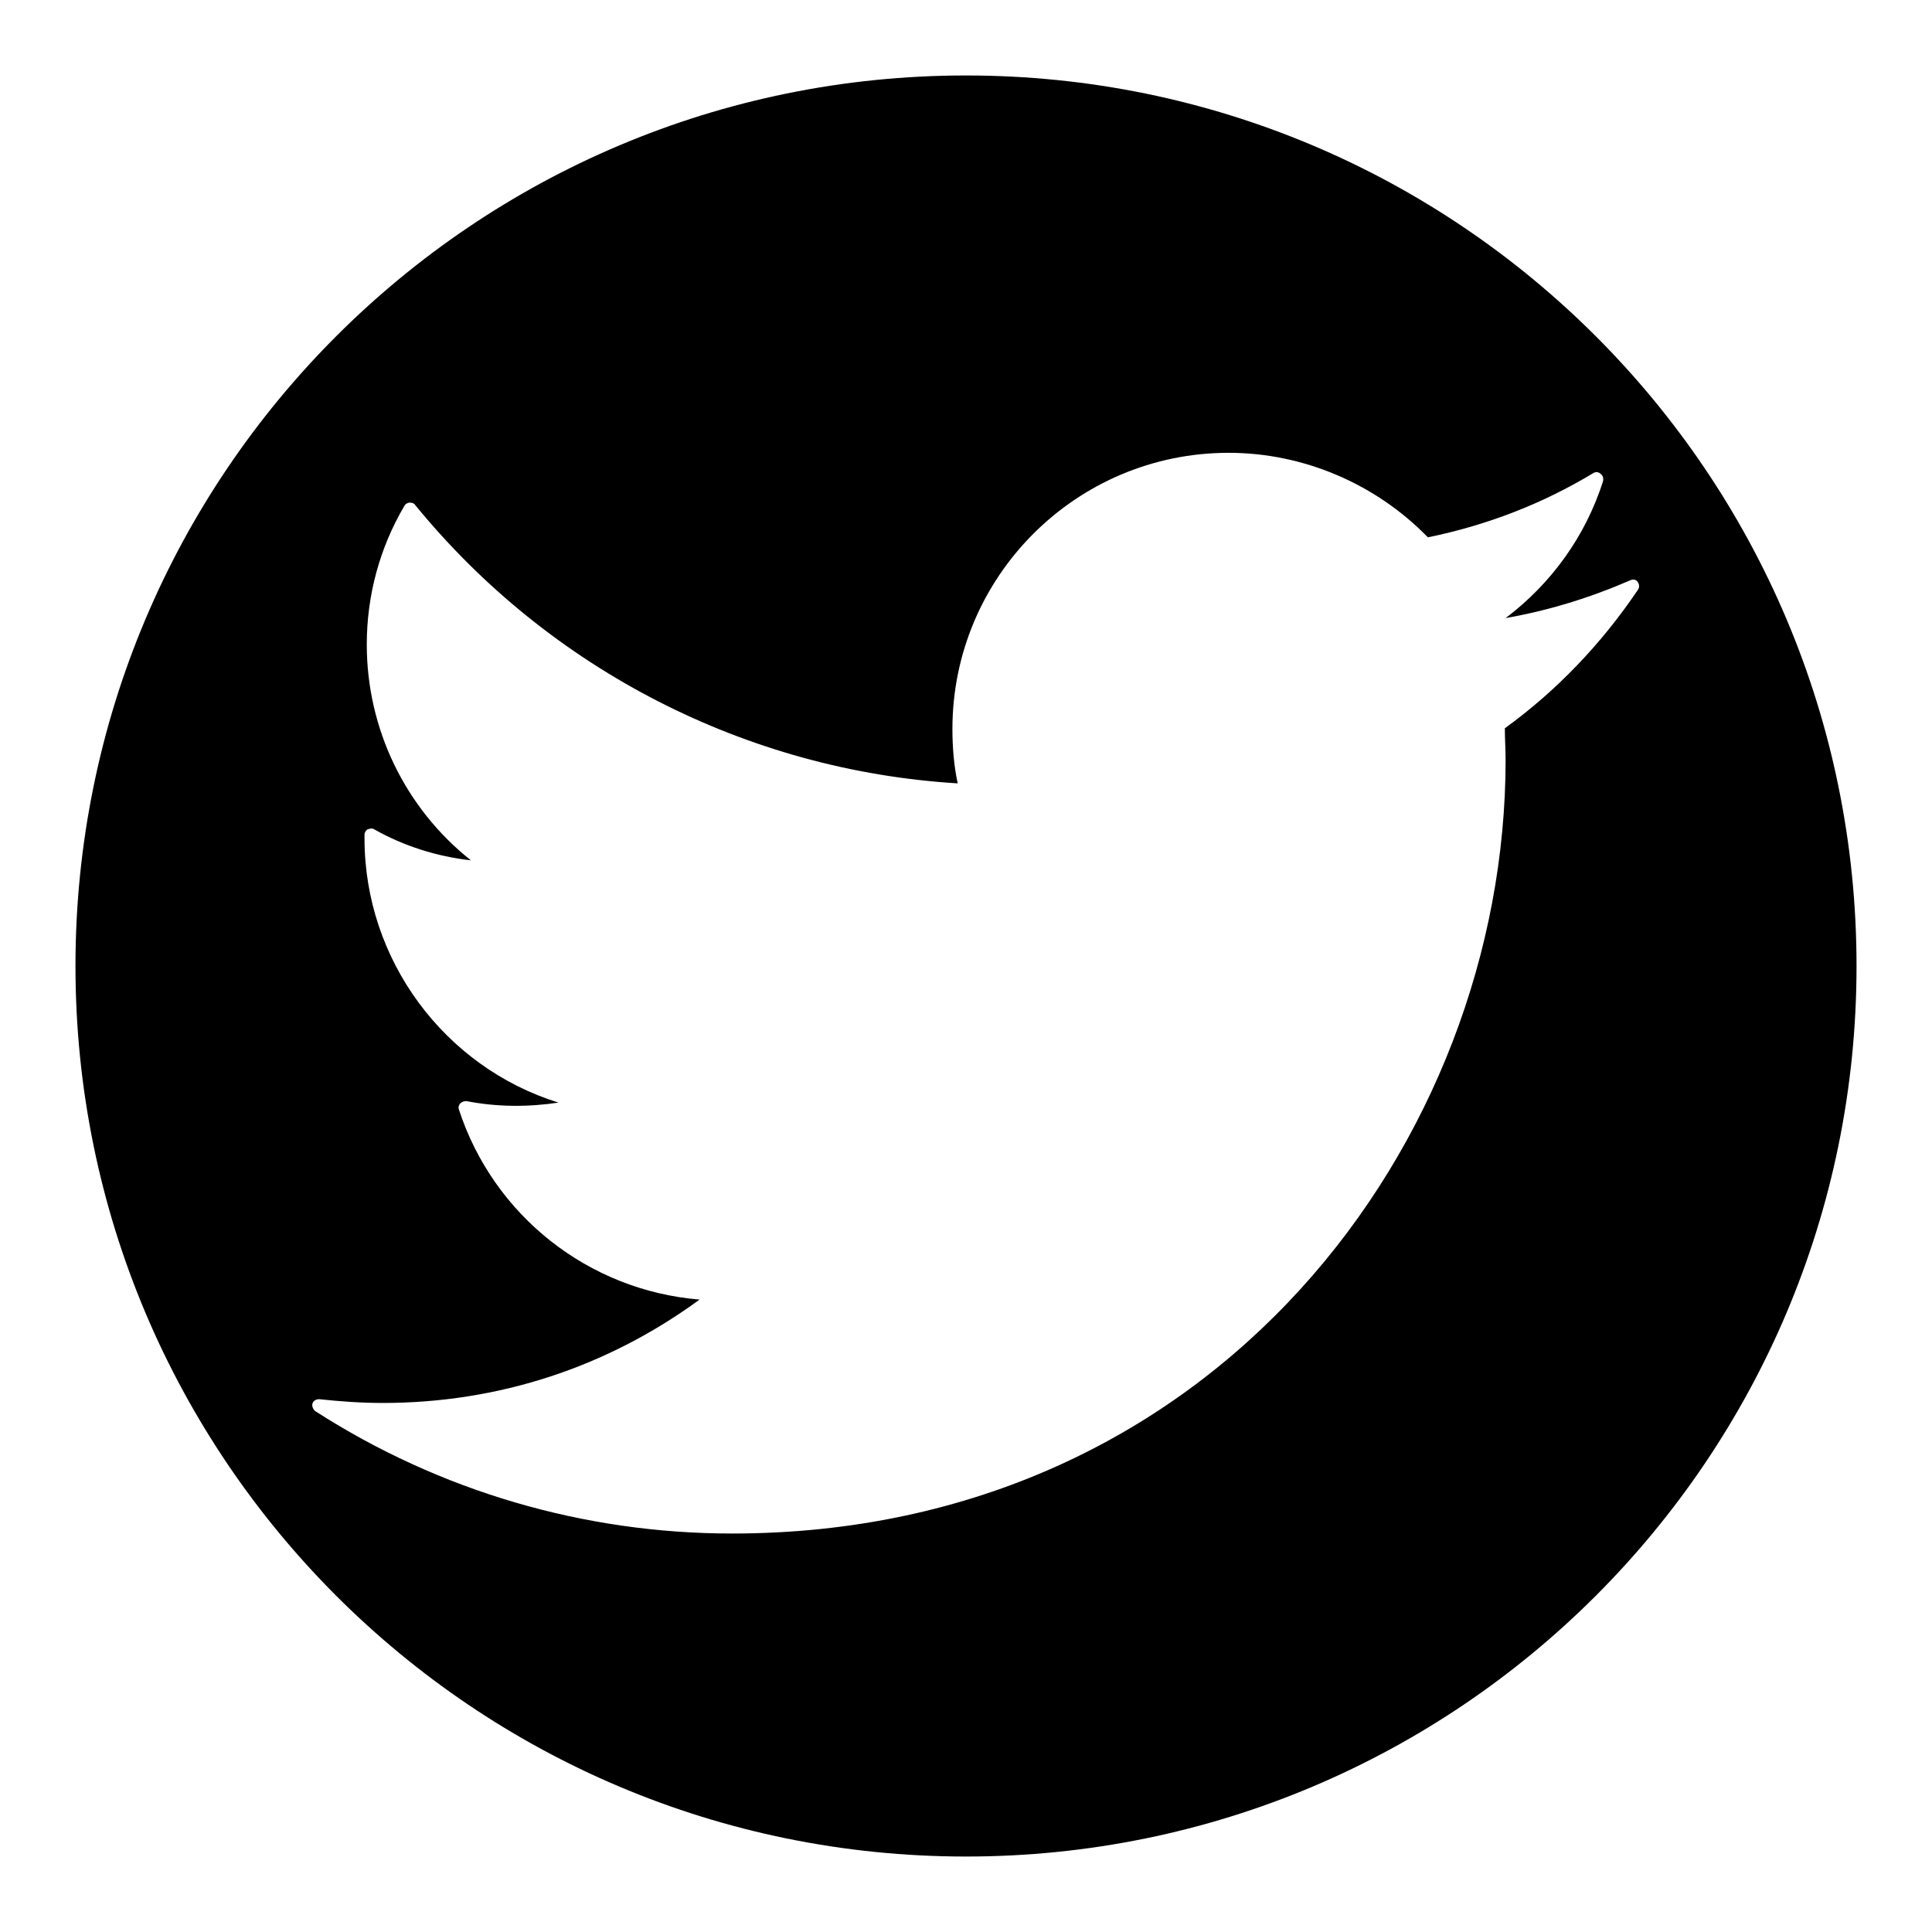 <?xml version="1.0" encoding="utf-8"?>
<!-- Svg Vector Icons : http://www.onlinewebfonts.com/icon -->
<!DOCTYPE svg PUBLIC "-//W3C//DTD SVG 1.1//EN" "http://www.w3.org/Graphics/SVG/1.1/DTD/svg11.dtd">
<svg version="1.1" xmlns="http://www.w3.org/2000/svg" xmlns:xlink="http://www.w3.org/1999/xlink" x="0px" y="0px" viewBox="0 0 256 256" enable-background="new 0 0 256 256" xml:space="preserve">
<g><g><g><path fill="#000000" d="M128,10C62.8,10,10,62.8,10,128c0,65.2,52.8,118,118,118c65.2,0,118-52.8,118-118C246,62.8,193.2,10,128,10z M199.4,96.5c0,1.4,0.1,2.8,0.1,4.2c0,50.4-38.4,102.5-102.5,102.5c-19.6,0-38.7-5.6-55.2-16.2c-0.3-0.2-0.5-0.7-0.4-1c0.1-0.4,0.5-0.6,0.9-0.6c2.8,0.3,5.6,0.5,8.4,0.5c15.3,0,29.7-4.7,42-13.7C78,171,65.4,161.1,60.8,147c-0.1-0.3,0-0.6,0.2-0.8c0.2-0.2,0.5-0.3,0.8-0.3c4.1,0.8,8.2,0.8,12.2,0.2c-15.1-4.7-25.7-18.9-25.7-35v-0.5c0-0.3,0.2-0.6,0.4-0.7c0.3-0.1,0.6-0.2,0.9,0c3.9,2.2,8.3,3.6,12.8,4.1c-8.7-6.9-13.8-17.4-13.8-28.6c0-6.5,1.7-12.8,5-18.4c0.1-0.2,0.4-0.4,0.7-0.4c0.3,0,0.6,0.1,0.7,0.3c17.8,21.8,43.9,35.2,71.9,36.9c-0.5-2.3-0.7-4.8-0.7-7.2c0-20.2,16.4-36.6,36.6-36.6c9.9,0,19.5,4.1,26.4,11.2c7.8-1.6,15.1-4.4,21.9-8.5c0.3-0.2,0.7-0.2,1,0.1c0.3,0.2,0.4,0.6,0.3,1c-2.3,7.2-6.8,13.5-12.9,18.1c5.7-1,11.2-2.7,16.5-5c0.4-0.2,0.8-0.1,1,0.2c0.2,0.3,0.3,0.7,0,1.1C212.2,85.3,206.3,91.5,199.4,96.5z"/></g><g></g><g></g><g></g><g></g><g></g><g></g><g></g><g></g><g></g><g></g><g></g><g></g><g></g><g></g><g></g></g></g>
</svg>